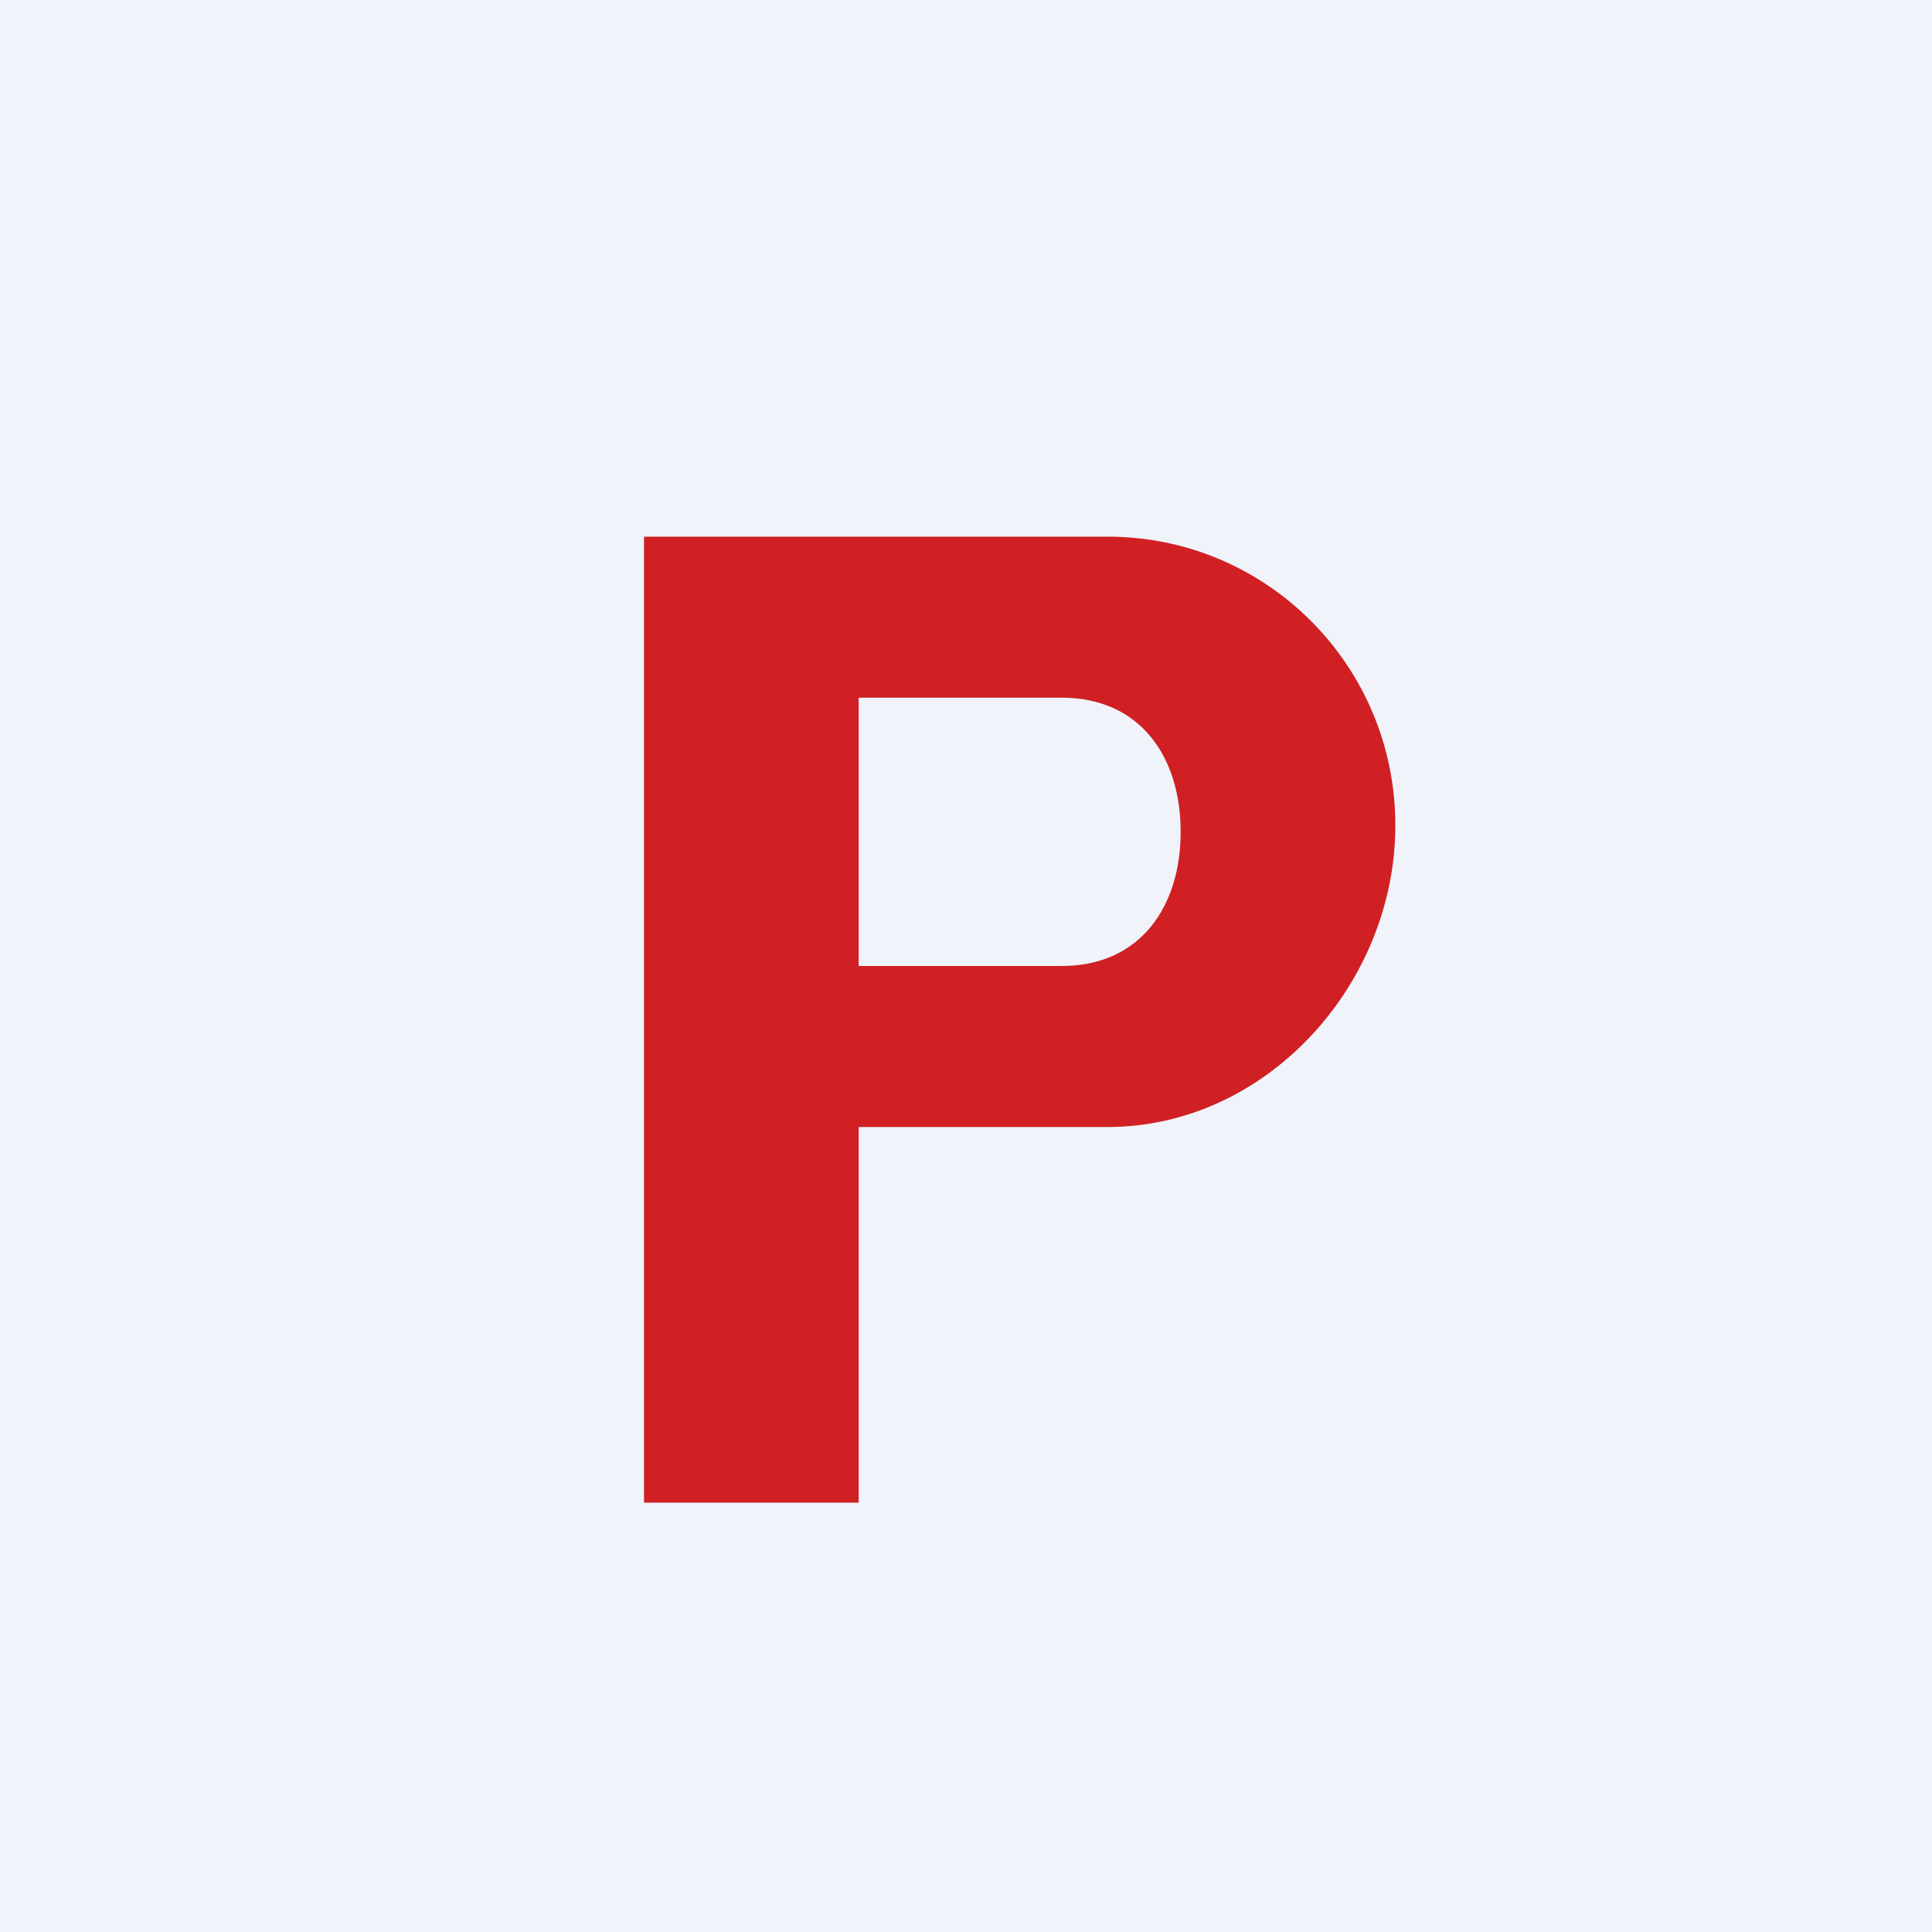 <!-- by TradingView --><svg width="18" height="18" viewBox="0 0 18 18" xmlns="http://www.w3.org/2000/svg"><path fill="#F0F3FA" d="M0 0h18v18H0z"/><path d="M6 14V5h4.32C11.8 5 13 6.2 13 7.69c0 1.48-1.2 2.81-2.68 2.81H8V14H6Zm3.89-7.5H8V9h1.89C10.63 9 11 8.44 11 7.75S10.63 6.5 9.89 6.5Z" fill="#D02023"/></svg>